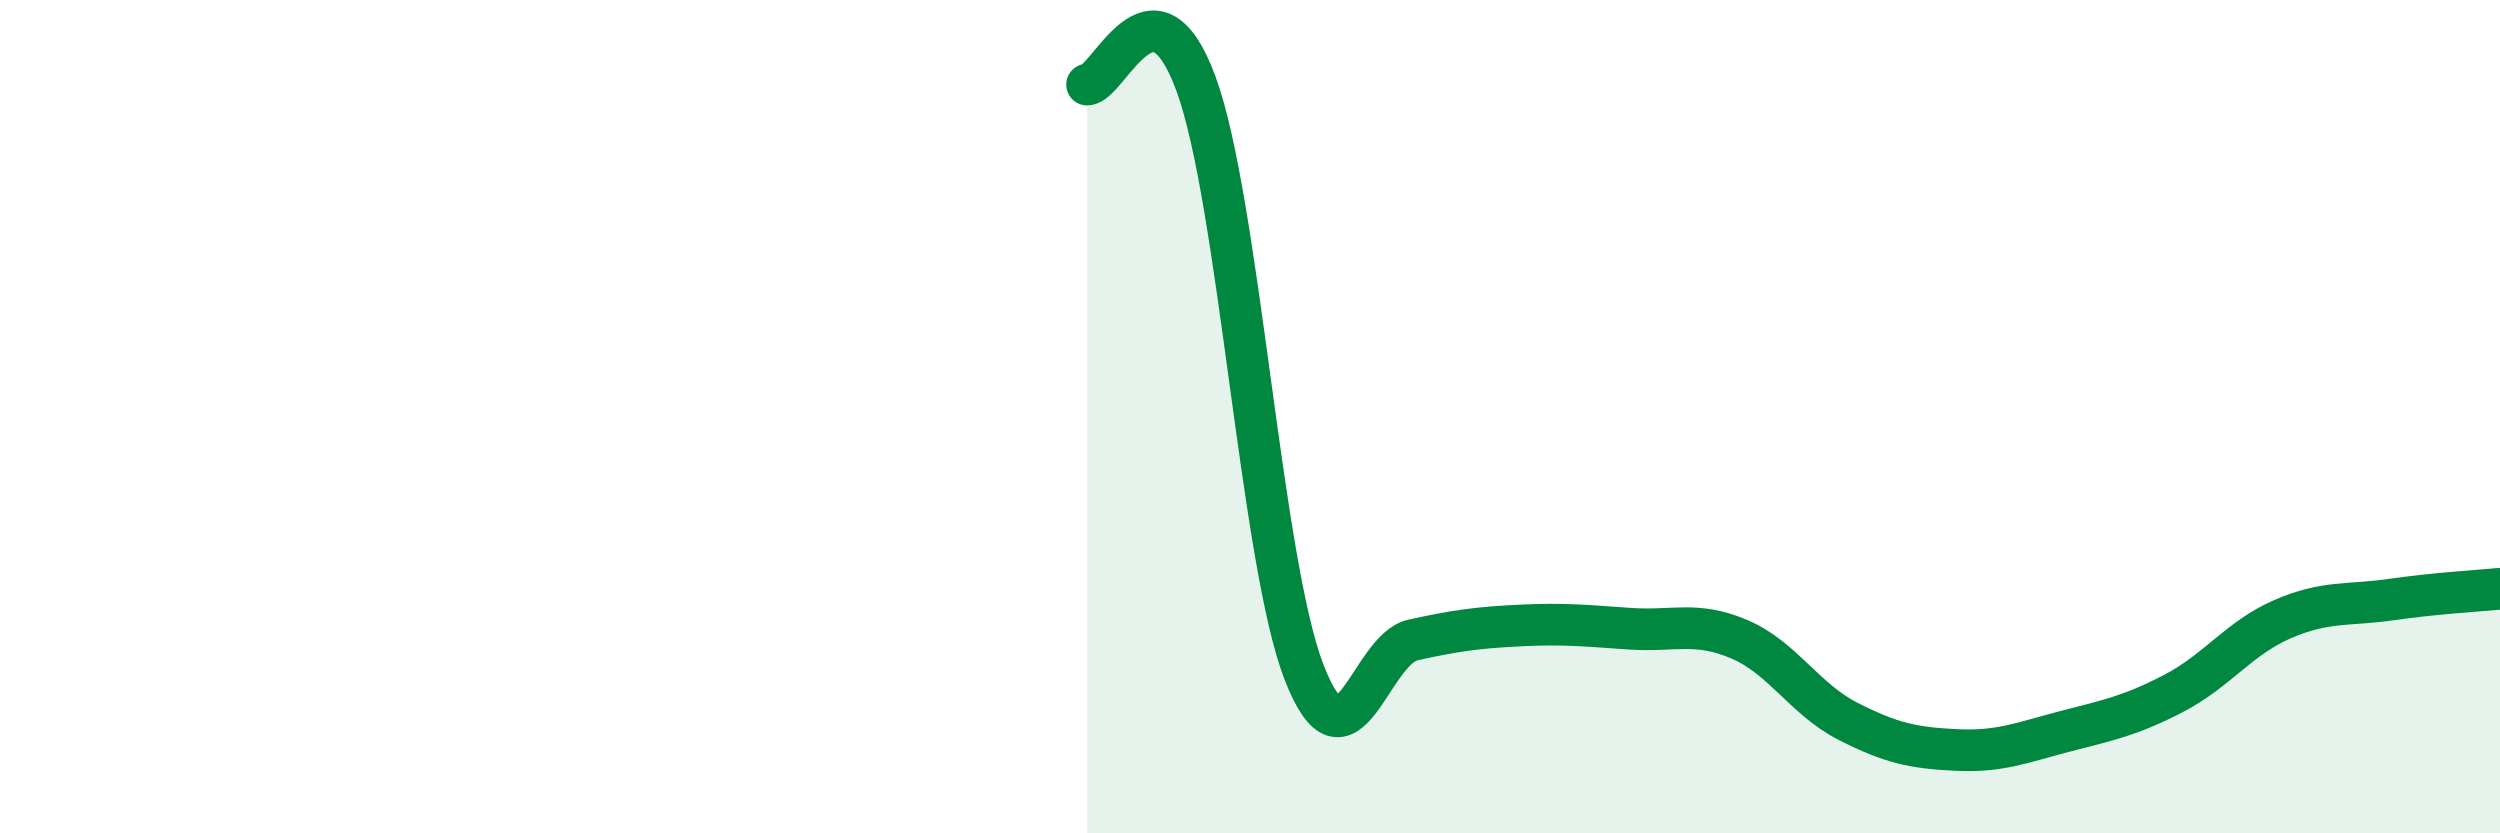 
    <svg width="60" height="20" viewBox="0 0 60 20" xmlns="http://www.w3.org/2000/svg">
      <path
        d="M 26.09,2.03 C 26.61,2.02 27.66,-0.82 28.7,2 C 29.74,4.82 30.26,13.47 31.3,16.14 C 32.34,18.81 32.87,15.59 33.91,15.36 C 34.95,15.13 35.48,15.06 36.52,15.01 C 37.56,14.96 38.09,15.02 39.13,15.09 C 40.17,15.16 40.7,14.9 41.74,15.34 C 42.78,15.78 43.31,16.78 44.35,17.31 C 45.39,17.84 45.92,17.95 46.96,18 C 48,18.05 48.53,17.82 49.57,17.55 C 50.61,17.28 51.13,17.18 52.17,16.64 C 53.21,16.1 53.74,15.31 54.78,14.86 C 55.82,14.41 56.35,14.54 57.39,14.39 C 58.43,14.24 59.48,14.18 60,14.13L60 20L26.09 20Z"
        fill="#008740"
        opacity="0.1"
        stroke-linecap="round"
        stroke-linejoin="round"
      />
      <path
        d="M 26.09,2.03 C 26.61,2.02 27.66,-0.82 28.7,2 C 29.74,4.82 30.26,13.47 31.3,16.14 C 32.34,18.81 32.87,15.59 33.91,15.36 C 34.95,15.13 35.48,15.06 36.52,15.01 C 37.56,14.96 38.09,15.02 39.13,15.09 C 40.17,15.16 40.7,14.9 41.74,15.34 C 42.78,15.78 43.31,16.78 44.35,17.31 C 45.39,17.84 45.92,17.95 46.96,18 C 48,18.05 48.53,17.82 49.57,17.55 C 50.61,17.28 51.13,17.18 52.17,16.64 C 53.21,16.1 53.74,15.31 54.78,14.86 C 55.82,14.41 56.35,14.54 57.39,14.39 C 58.43,14.24 59.48,14.18 60,14.13"
        stroke="#008740"
        stroke-width="1"
        fill="none"
        stroke-linecap="round"
        stroke-linejoin="round"
      />
    </svg>
  